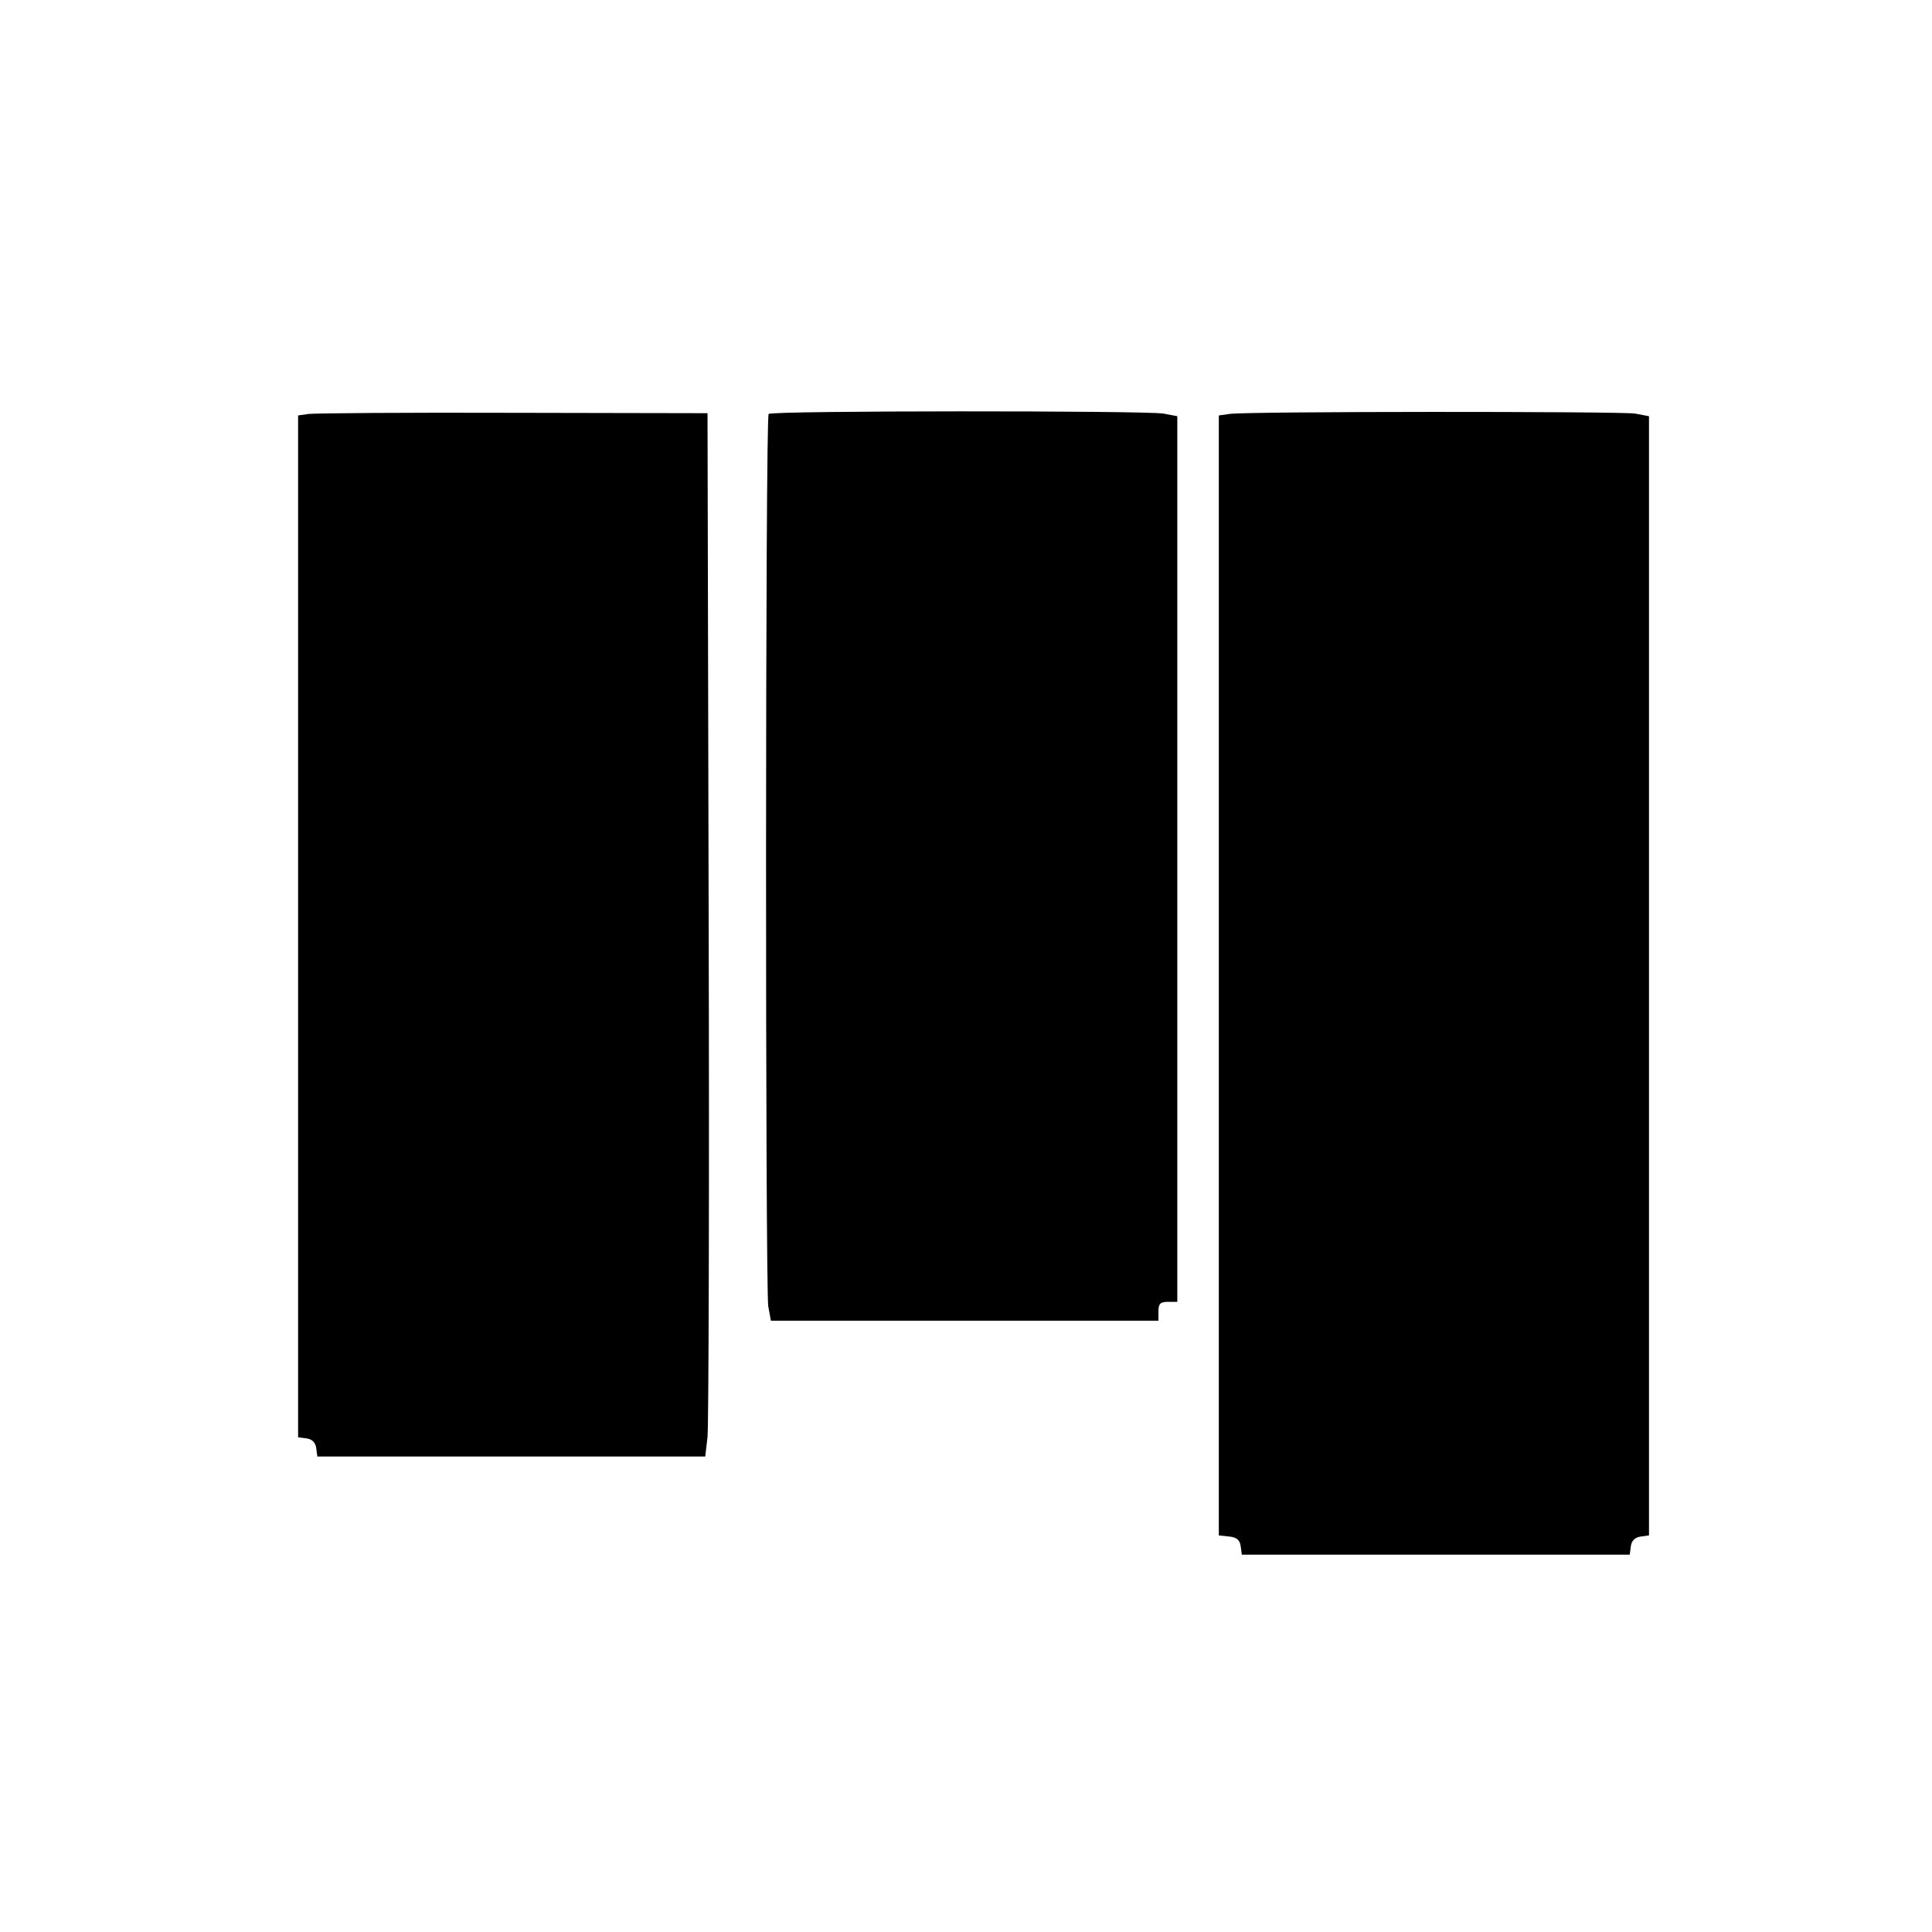 <?xml version="1.0" standalone="no"?>
<!DOCTYPE svg PUBLIC "-//W3C//DTD SVG 20010904//EN"
 "http://www.w3.org/TR/2001/REC-SVG-20010904/DTD/svg10.dtd">
<svg version="1.0" xmlns="http://www.w3.org/2000/svg"
 width="512pt" height="512pt" viewBox="0 0 512 512"
 preserveAspectRatio="xMidYMid meet">
<g transform="translate(0,512) scale(0.1,-0.1)"
fill="#000000" stroke="none">
<path d="M818 4023 l-28 -4 0 -1354 0 -1354 23 -3 c14 -2 23 -11 25 -25 l3
-23 514 0 514 0 6 52 c3 29 5 652 3 1383 l-3 1330 -515 1 c-283 1 -527 -1
-542 -3z"/>
<path d="M2037 4023 c-9 -8 -9 -2315 -1 -2365 l7 -38 513 0 514 0 0 25 c0 20
5 25 25 25 l25 0 0 1174 0 1173 -37 7 c-51 8 -1038 8 -1046 -1z"/>
<path d="M3258 4023 l-28 -4 0 -1484 0 -1484 28 -3 c19 -2 28 -9 30 -26 l3
-22 514 0 514 0 3 23 c2 14 11 23 26 25 l22 3 0 1483 0 1483 -37 7 c-41 6
-1031 6 -1075 -1z"/>
</g>
</svg>

